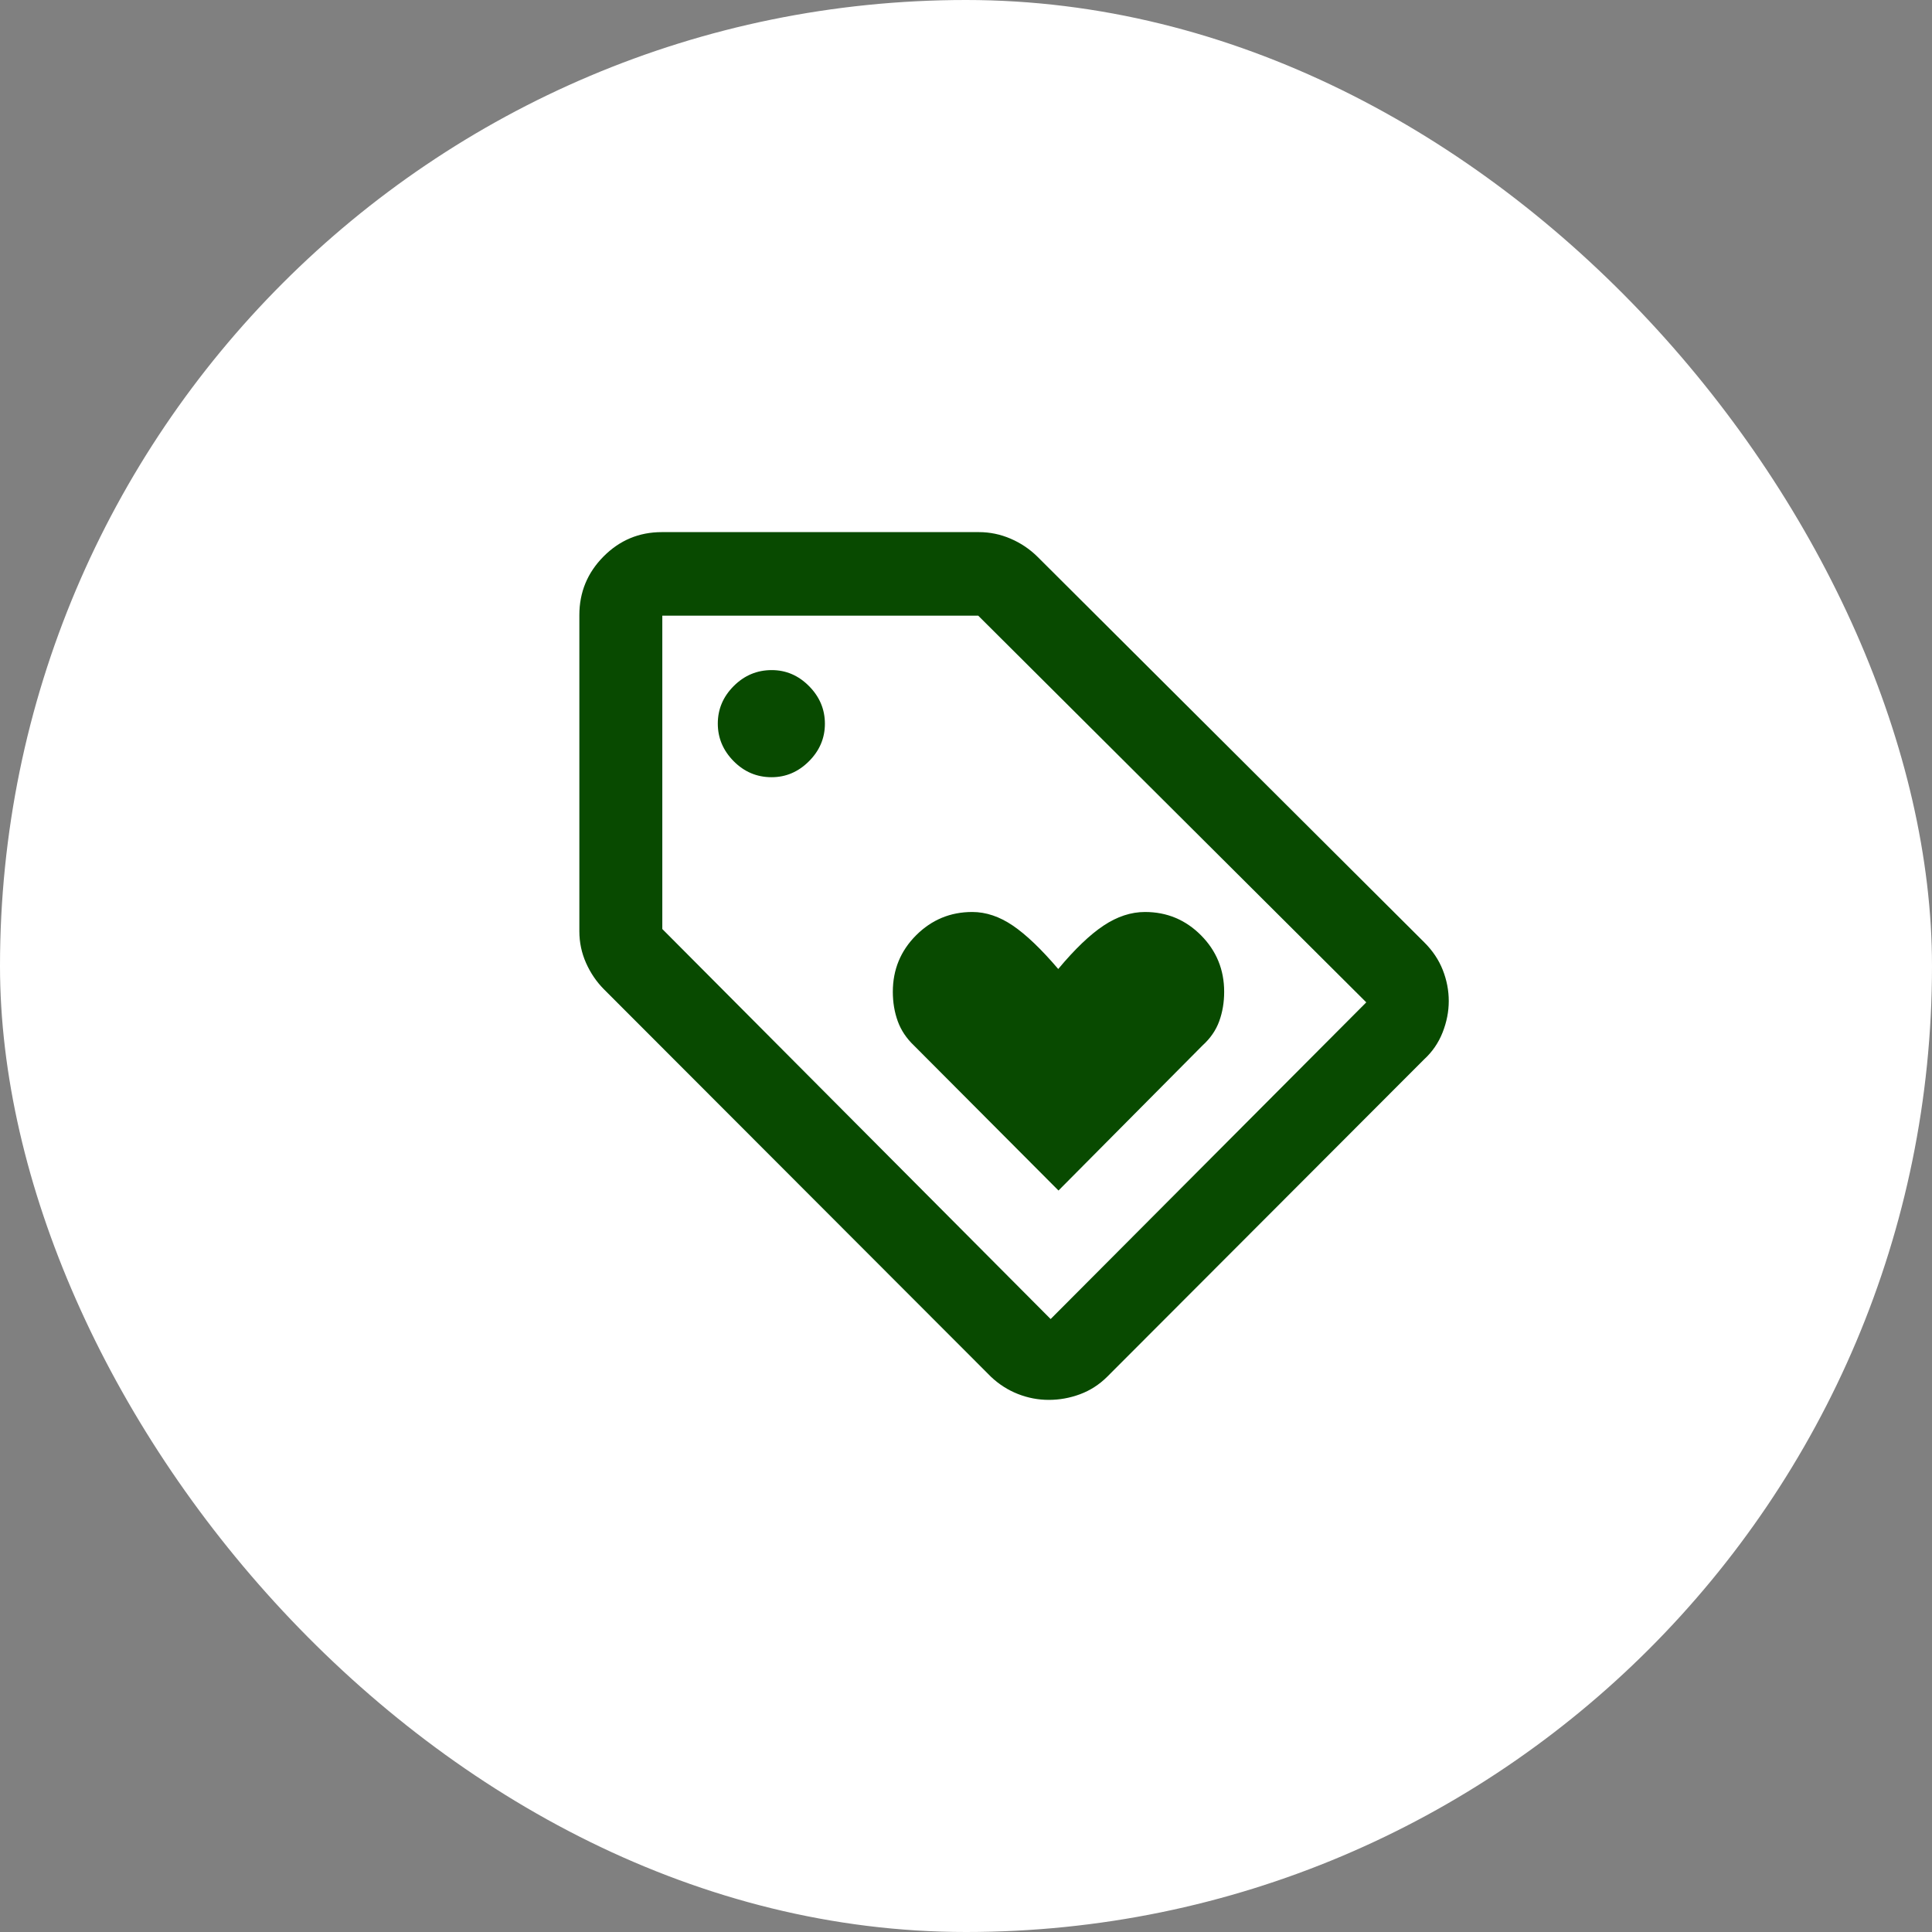 <svg width="120" height="120" viewBox="0 0 120 120" fill="none" xmlns="http://www.w3.org/2000/svg">
<rect x="0" y="0" width="120" height="120" fill="#808080" stroke="none"/>
<rect width="120" height="120" rx="60" fill="white"/>
<path d="M65.745 73.946L74.685 64.941C75.176 64.496 75.524 63.992 75.728 63.429C75.933 62.866 76.035 62.258 76.035 61.603C76.035 60.228 75.555 59.057 74.596 58.092C73.636 57.128 72.477 56.645 71.118 56.645C70.249 56.645 69.391 56.927 68.544 57.491C67.697 58.054 66.758 58.953 65.729 60.186C64.677 58.953 63.738 58.054 62.91 57.491C62.081 56.927 61.241 56.645 60.388 56.645C59.029 56.645 57.867 57.128 56.901 58.092C55.937 59.057 55.455 60.228 55.455 61.603C55.455 62.258 55.557 62.866 55.761 63.429C55.966 63.992 56.302 64.496 56.77 64.941L65.745 73.946ZM88.447 65.806L68.769 85.513C68.274 86.004 67.71 86.366 67.079 86.6C66.448 86.833 65.803 86.949 65.143 86.949C64.484 86.949 63.844 86.827 63.224 86.583C62.603 86.339 62.046 85.982 61.55 85.513L37.523 61.458C37.054 60.988 36.681 60.441 36.402 59.816C36.124 59.191 35.985 58.534 35.985 57.845V38.202C35.985 36.786 36.486 35.573 37.487 34.564C38.489 33.555 39.694 33.051 41.1 33.051H60.807C61.483 33.051 62.139 33.187 62.774 33.46C63.408 33.733 63.966 34.109 64.449 34.589L88.447 58.514C88.975 59.035 89.363 59.612 89.612 60.245C89.861 60.877 89.985 61.521 89.985 62.176C89.985 62.831 89.857 63.482 89.601 64.13C89.345 64.778 88.96 65.337 88.447 65.806ZM65.257 81.928L84.862 62.258L60.758 38.239H41.137V57.703L65.257 81.928ZM47.924 48.274C48.813 48.274 49.587 47.943 50.246 47.283C50.906 46.623 51.236 45.845 51.236 44.952C51.236 44.058 50.908 43.279 50.251 42.616C49.594 41.953 48.821 41.621 47.933 41.621C47.019 41.621 46.233 41.951 45.573 42.611C44.913 43.272 44.584 44.049 44.584 44.943C44.584 45.837 44.912 46.615 45.569 47.279C46.226 47.942 47.011 48.274 47.924 48.274Z" fill="#084A00"/>
</svg>

